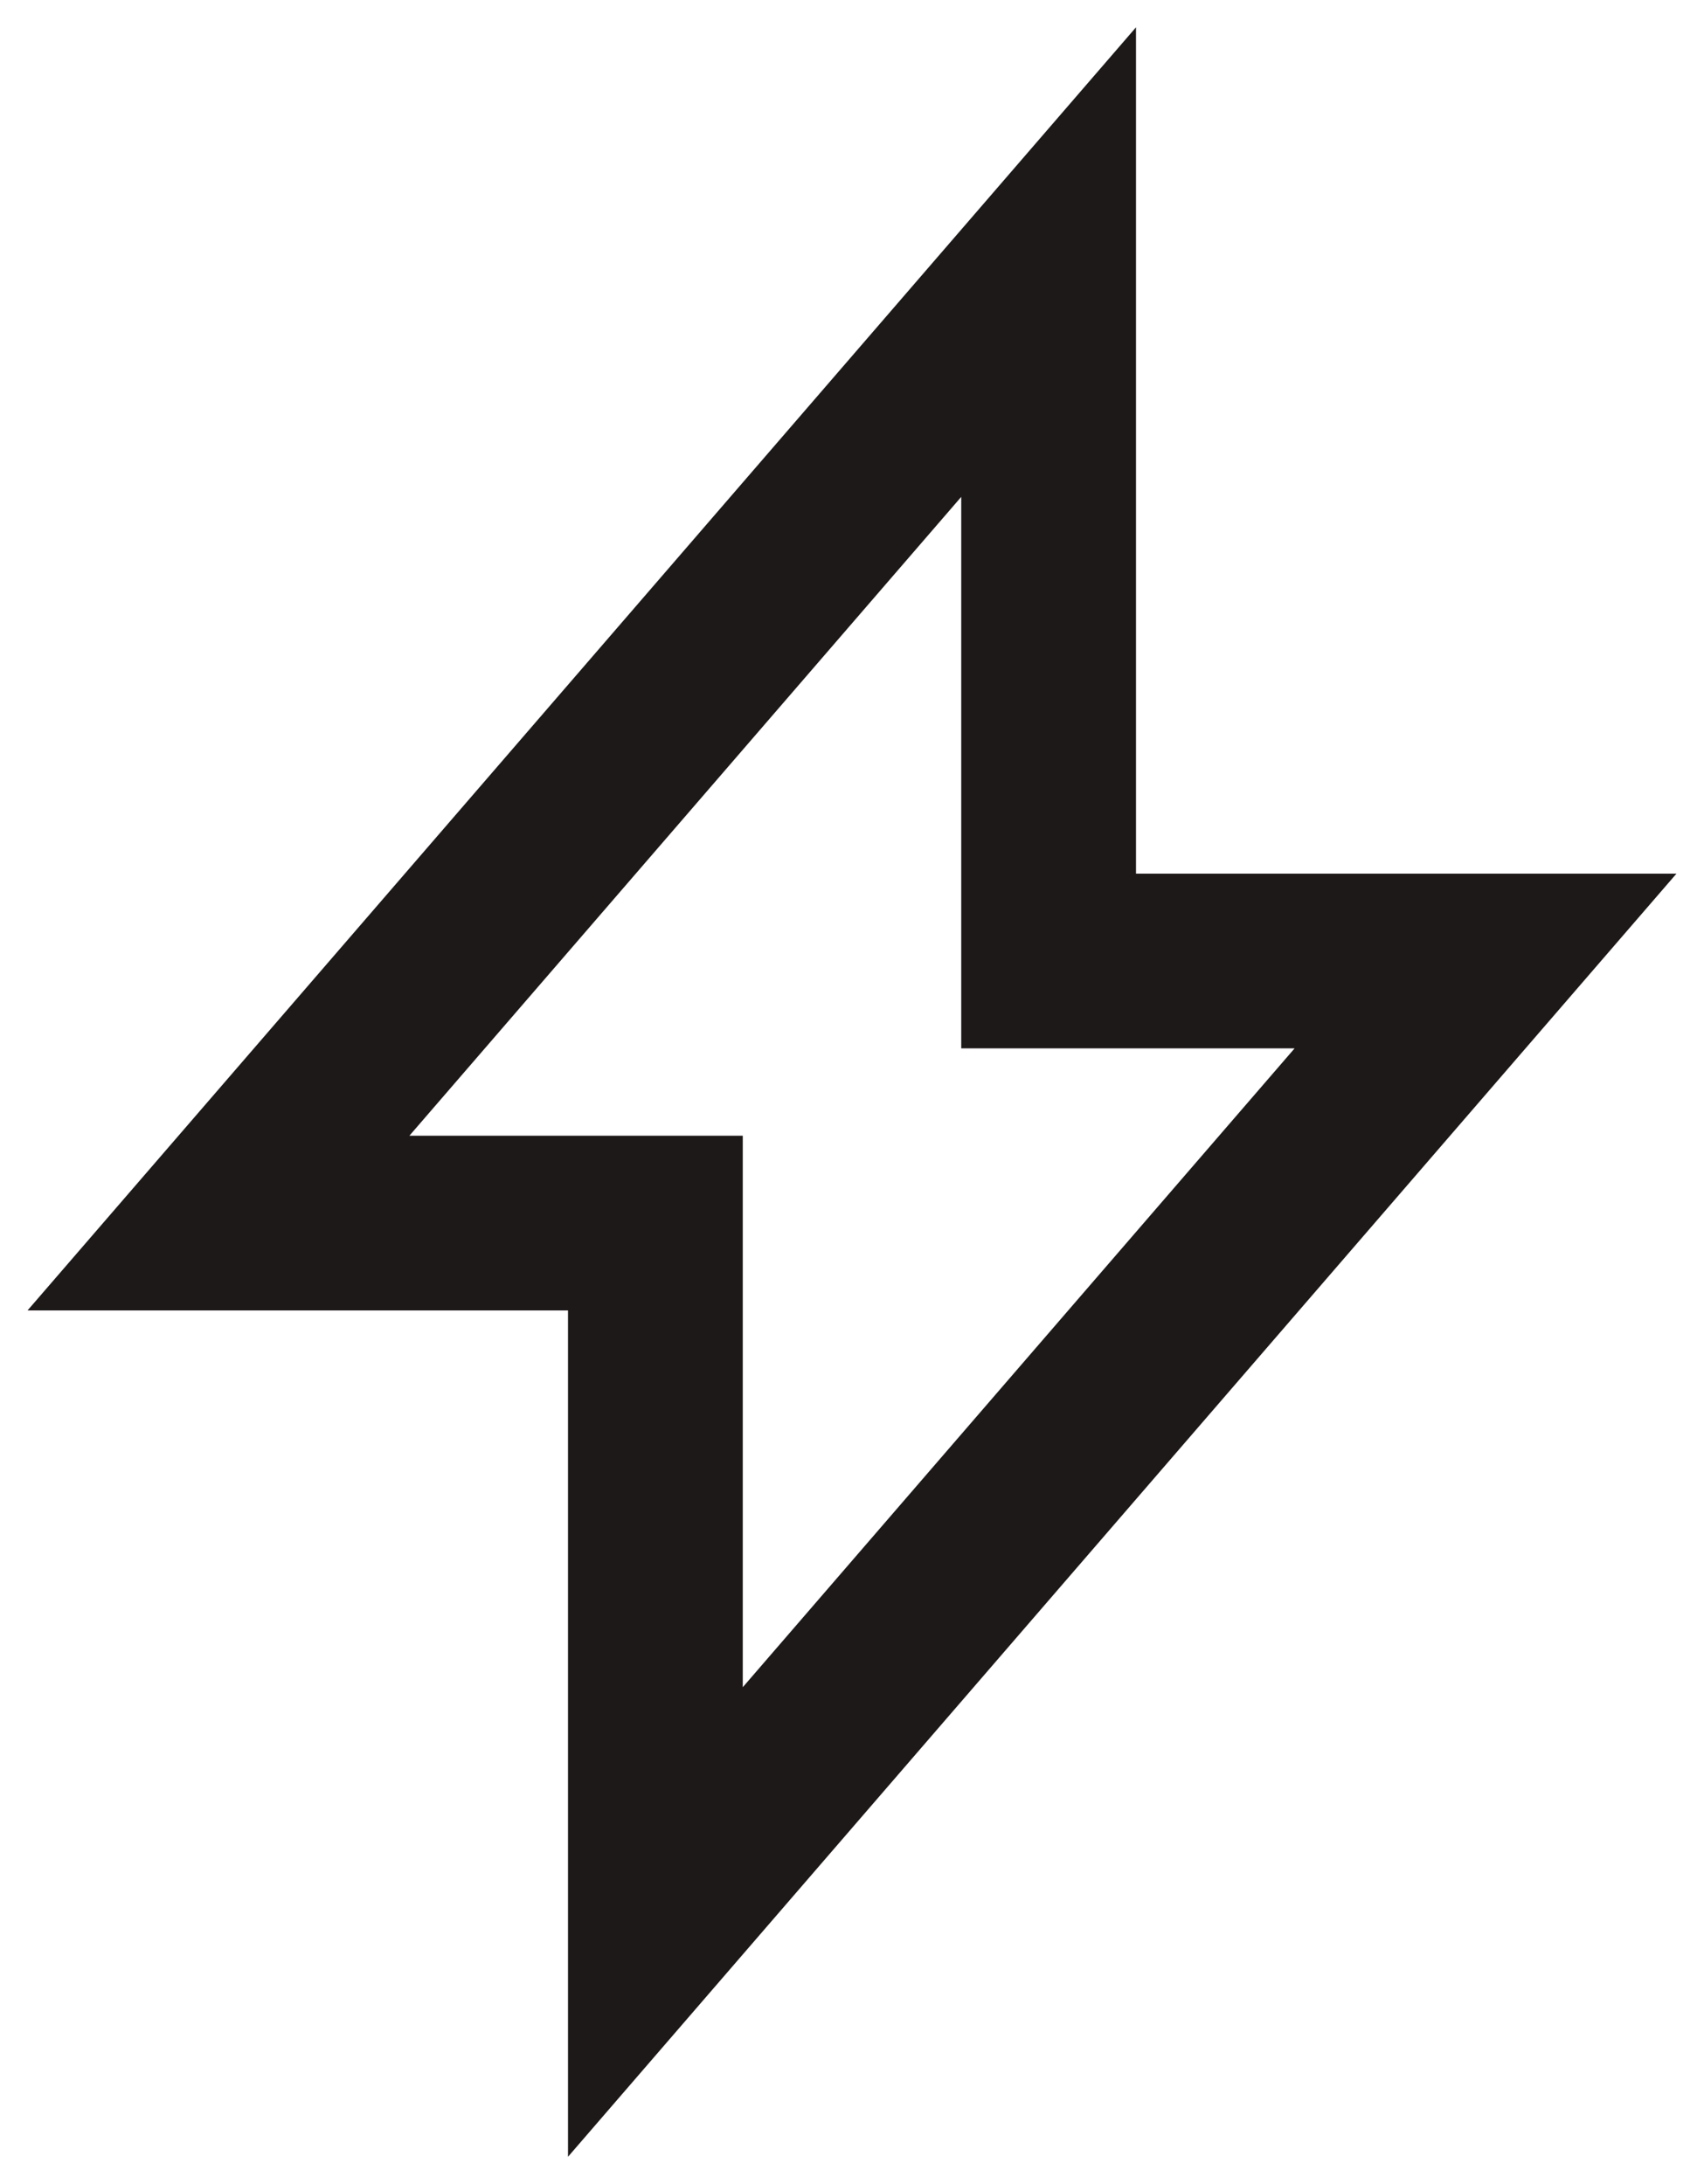 <svg width="39" height="50" viewBox="0 0 39 50" fill="none" xmlns="http://www.w3.org/2000/svg">
<path d="M38.37 20H26V0.625L0.63 30H13V49.375L38.37 20ZM9.37 26L22 11.375V24H29.63L17 38.625V26H9.37Z" fill="#1E1919"/>
</svg>
